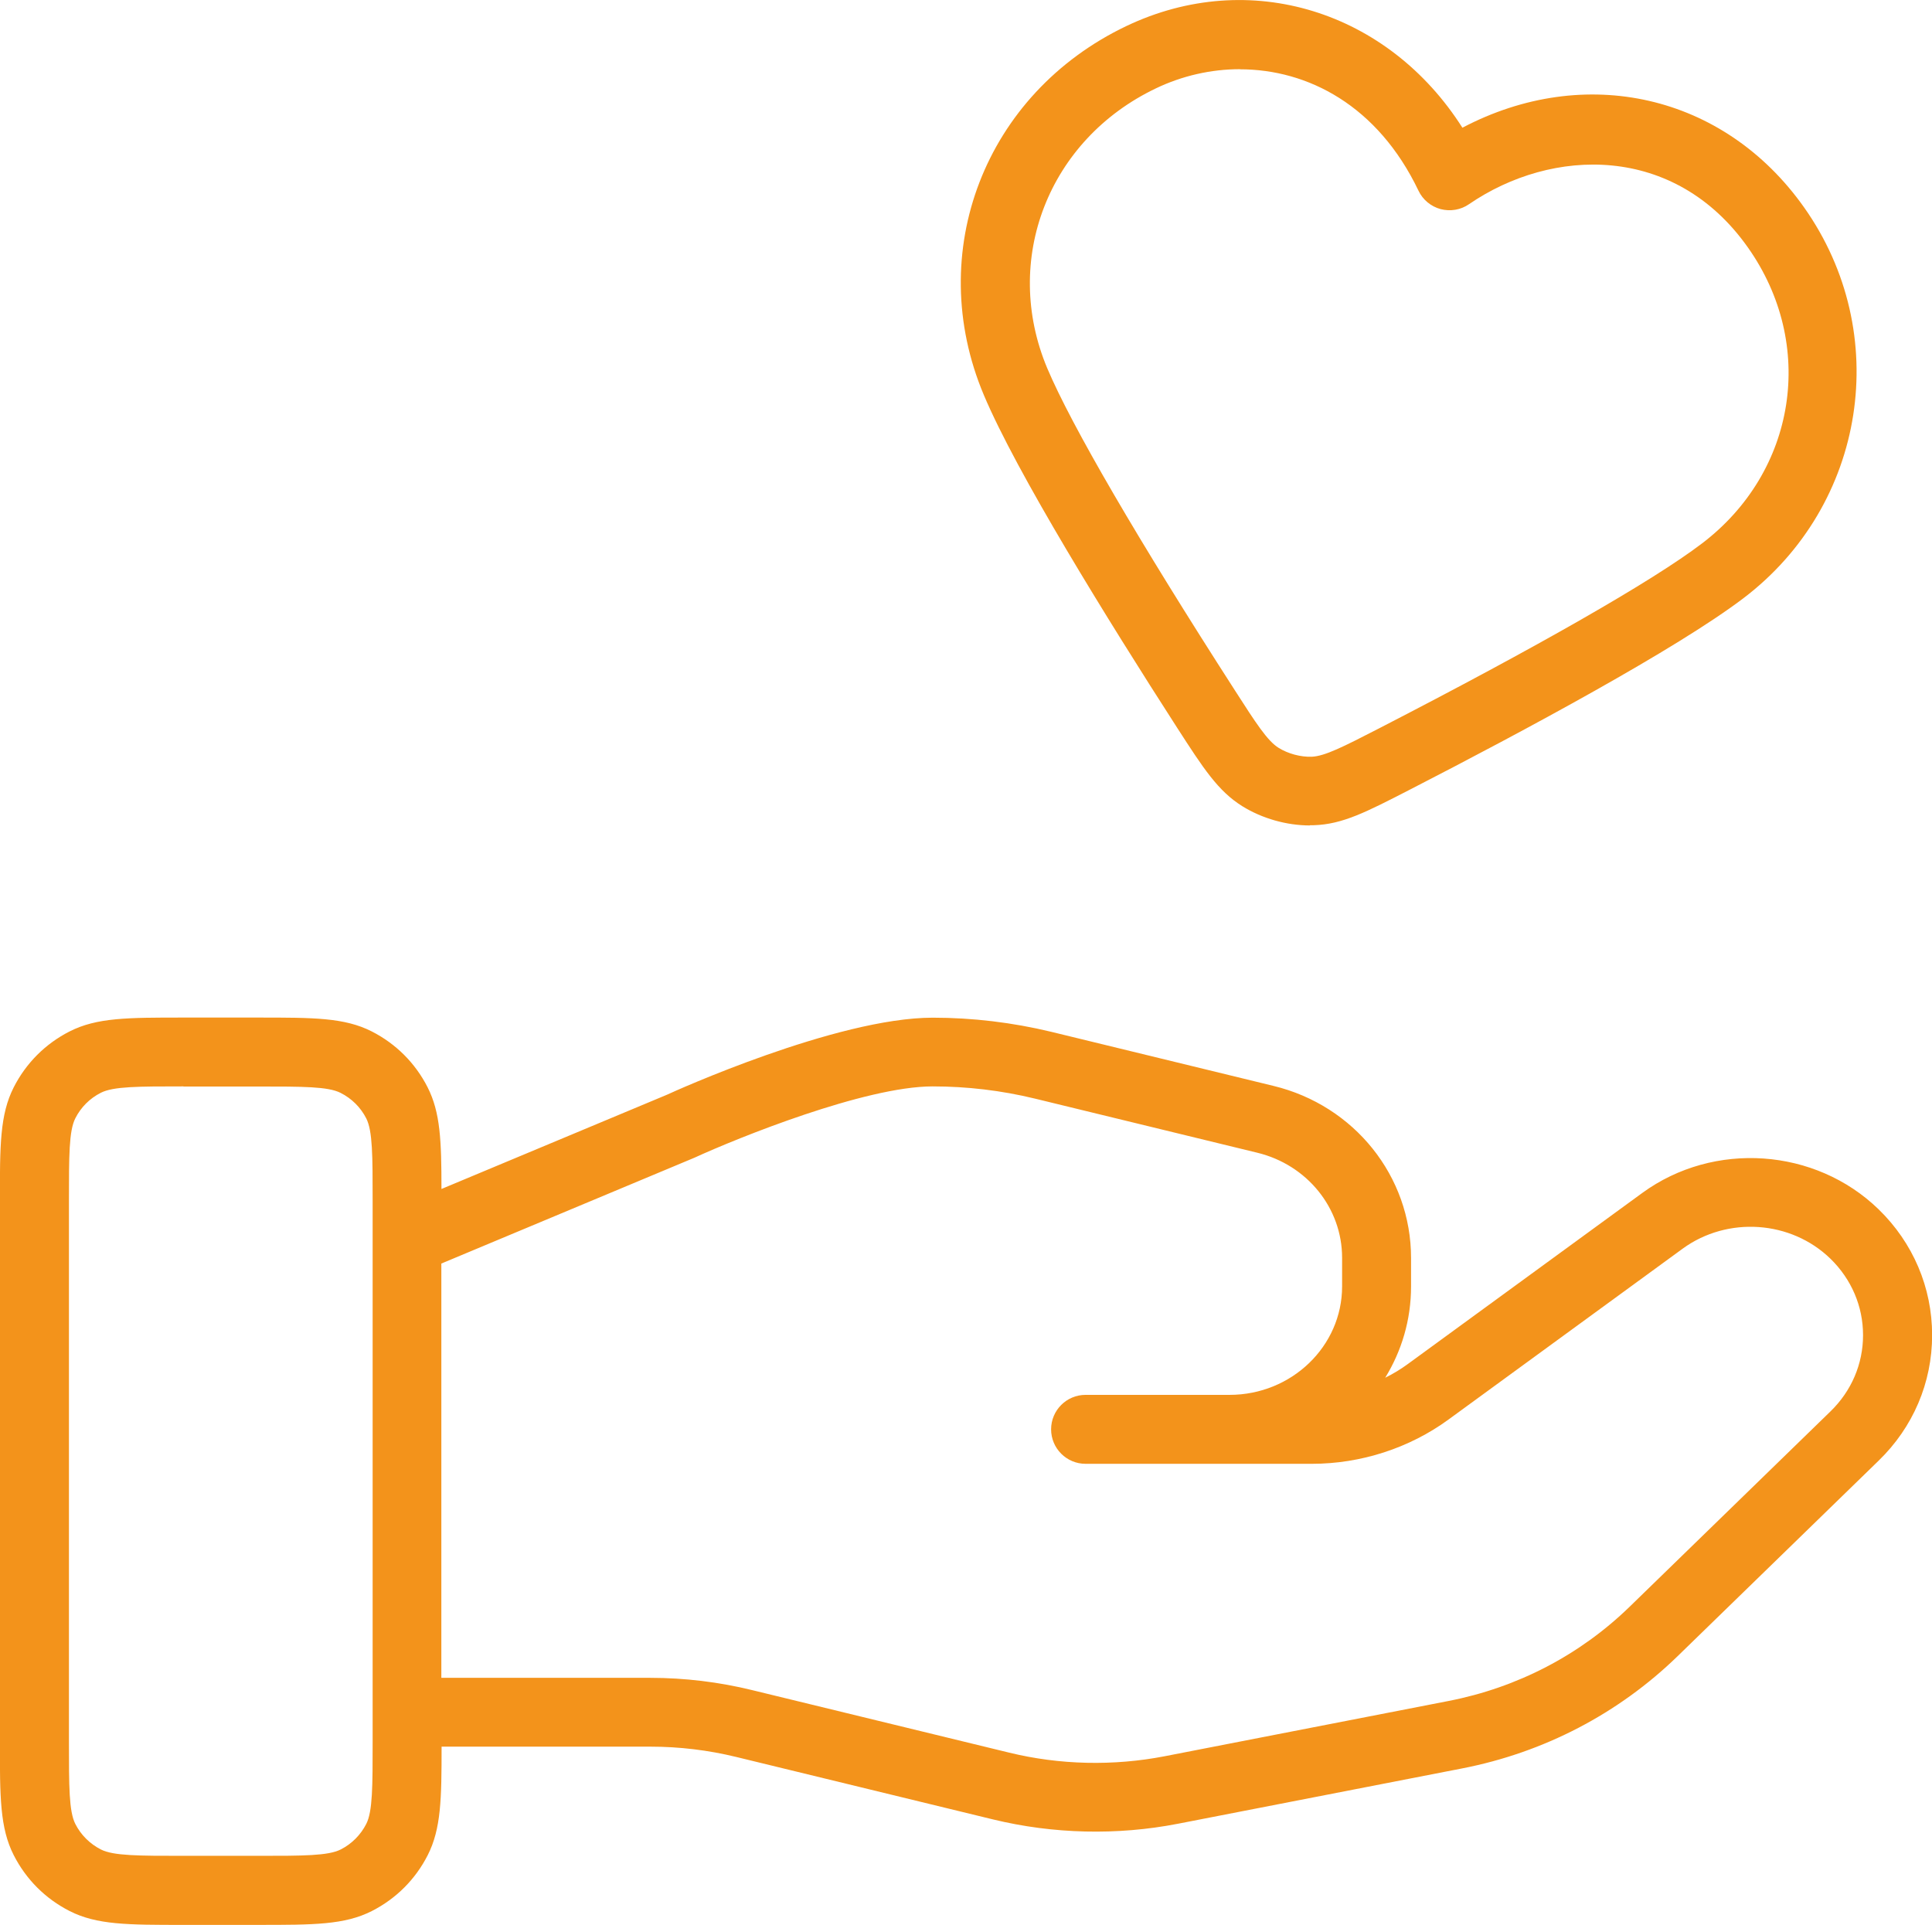 <?xml version="1.0" encoding="UTF-8"?>
<svg id="Livello_1" data-name="Livello 1" xmlns="http://www.w3.org/2000/svg" viewBox="0 0 161.4 160.81">
  <defs>
    <style>
      .cls-1 {
        fill: #f3931b;
      }
    </style>
  </defs>
  <path class="cls-1" d="M21.55,160.81h-6.23c-4.66,0-7.23,0-9.51-1.16-2.02-1.03-3.63-2.64-4.66-4.66-1.16-2.28-1.16-4.85-1.16-9.51v-45.14c0-4.66,0-7.23,1.16-9.51,1.03-2.02,2.64-3.63,4.66-4.66,2.28-1.16,4.85-1.16,9.51-1.16h6.23c4.66,0,7.23,0,9.51,1.16,2.02,1.03,3.63,2.64,4.66,4.66,1.07,2.11,1.16,4.46,1.16,8.5l18.83-7.87c.49-.23,14.17-6.44,22.21-6.44,3.33,0,6.66.4,9.9,1.18l18.57,4.52c6.76,1.64,11.49,7.55,11.49,14.37v2.39c0,2.79-.79,5.39-2.16,7.62.67-.33,1.31-.72,1.91-1.16l19.57-14.28c5.98-4.36,14.46-3.76,19.74,1.37,2.88,2.8,4.47,6.54,4.47,10.51,0,3.97-1.59,7.7-4.47,10.49l-16.79,16.33c-4.94,4.8-11.17,8.05-18.01,9.38l-23.73,4.62c-5.09.99-10.43.86-15.45-.36l-21.46-5.22c-2.34-.57-4.75-.86-7.17-.86h-17.44c0,4.38-.04,6.86-1.16,9.07-1.03,2.02-2.64,3.63-4.66,4.66-2.28,1.16-4.85,1.16-9.51,1.16ZM15.33,90.76c-3.77,0-5.85,0-6.9.53-.93.47-1.67,1.21-2.14,2.14-.53,1.05-.53,3.13-.53,6.9v45.14c0,3.77,0,5.85.53,6.9.47.93,1.22,1.67,2.14,2.14,1.05.53,3.13.53,6.9.53h6.23c3.77,0,5.85,0,6.9-.53.93-.47,1.67-1.22,2.14-2.14.53-1.05.53-3.13.53-6.9v-41.76s0-.09,0-.13v-3.24c0-3.77,0-5.85-.53-6.9-.47-.93-1.22-1.67-2.15-2.14-1.05-.53-3.13-.53-6.9-.53h-6.23ZM36.88,140.17h17.44c2.88,0,5.76.35,8.53,1.03l21.46,5.22c4.22,1.03,8.71,1.13,12.99.3l23.73-4.62c5.74-1.12,10.96-3.84,15.1-7.86l16.79-16.33c1.76-1.71,2.72-3.97,2.72-6.37,0-2.41-.97-4.67-2.72-6.38-3.3-3.21-8.6-3.57-12.34-.85l-19.57,14.28c-3.27,2.39-7.32,3.7-11.42,3.7h-18.9c-1.59,0-2.88-1.29-2.88-2.88s1.29-2.88,2.88-2.88h12.03c5.18,0,9.4-4.06,9.4-9.06v-2.39c0-4.16-2.92-7.77-7.09-8.78l-18.57-4.52c-2.8-.68-5.67-1.02-8.55-1.02-5.64,0-16.28,4.3-19.9,5.96l-21.14,8.84v34.61ZM109.44,68.96c-1.96,0-4-.58-5.66-1.61-2.03-1.27-3.24-3.14-5.44-6.55-5.86-9.1-13.42-21.32-16.15-27.8-5.03-11.93.09-25.18,11.9-30.82,10.32-4.92,21.89-1.25,28.08,8.49,10.22-5.38,21.84-2.82,28.54,6.65,7.44,10.52,5.21,24.87-5.08,32.67-5.61,4.25-18.26,11.05-27.89,16-3.6,1.85-5.59,2.88-7.98,2.95-.11,0-.22,0-.33,0ZM103.59,5.78c-2.44,0-4.85.56-7.02,1.6-8.99,4.29-12.89,14.34-9.08,23.39,2.01,4.76,7.58,14.33,15.69,26.93,1.74,2.71,2.7,4.2,3.64,4.78.79.49,1.83.77,2.75.74,1.1-.04,2.68-.85,5.54-2.32,13.32-6.86,22.93-12.35,27.05-15.48,7.93-6.01,9.59-16.65,3.85-24.76-6.12-8.66-16.35-8.36-23.29-3.6-.69.48-1.56.62-2.37.41-.81-.22-1.49-.78-1.85-1.54-3.4-7.11-9.24-10.14-14.92-10.14Z"/>
</svg>